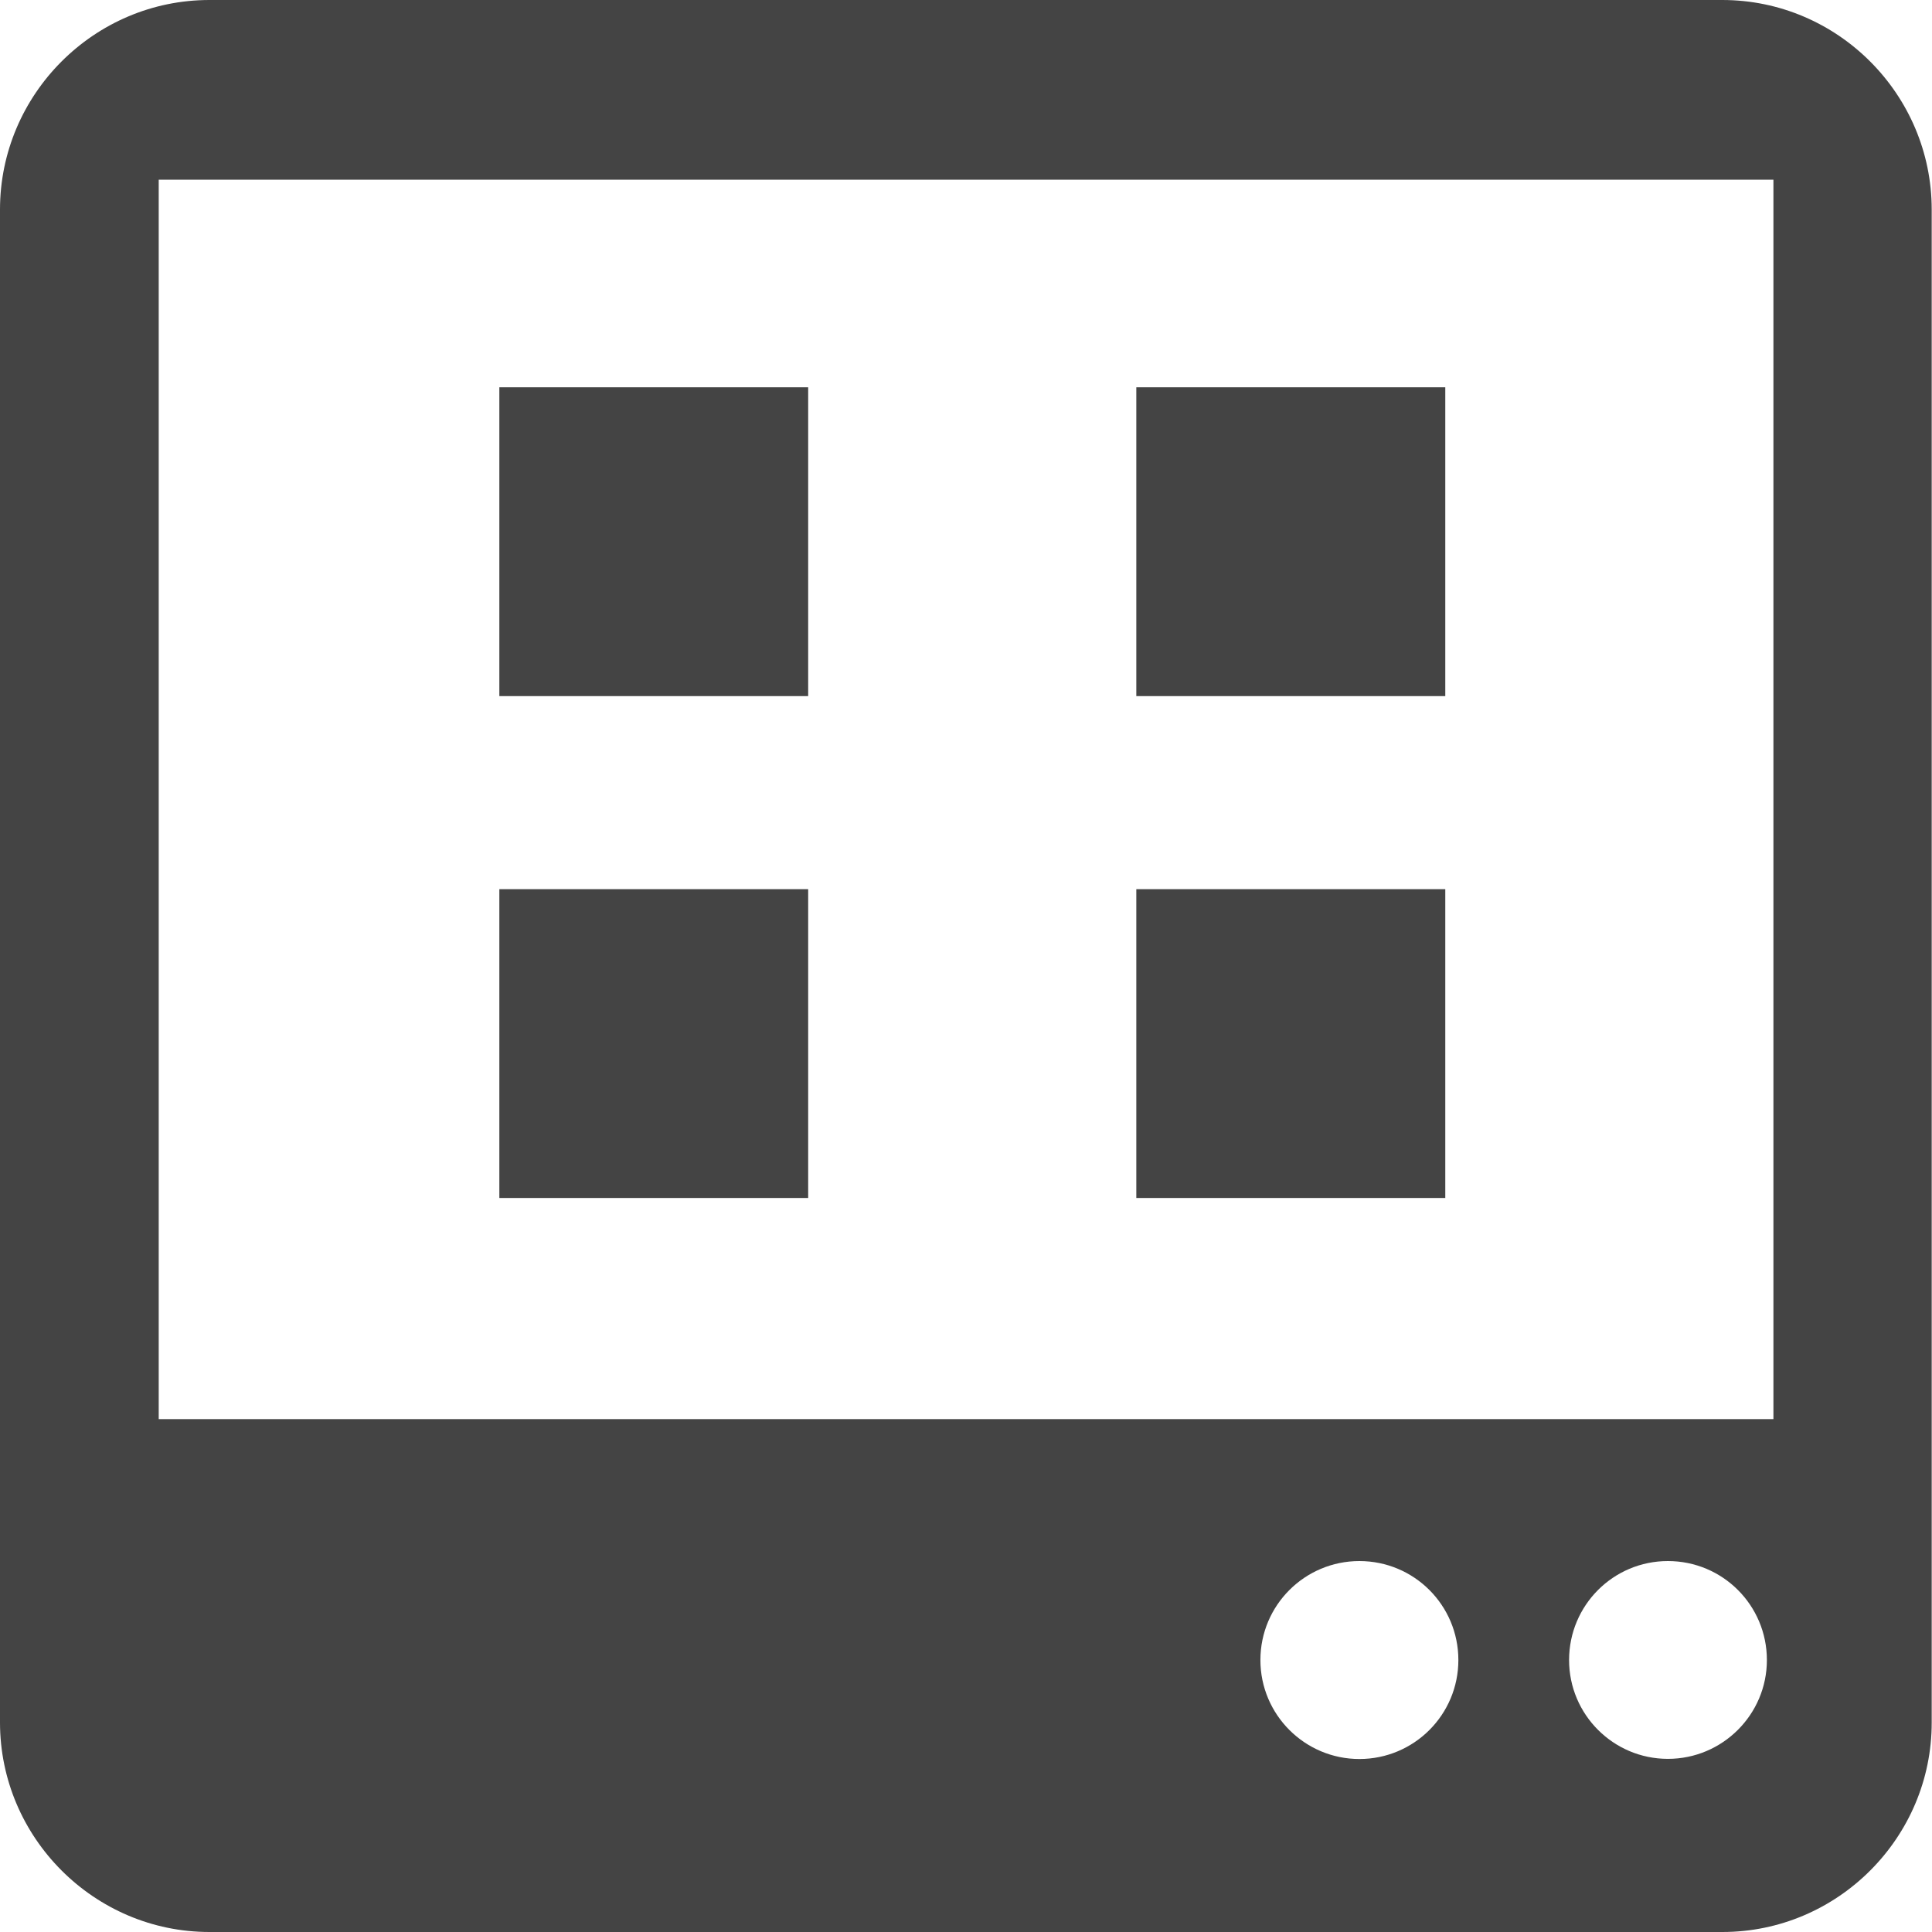 <svg width="13" height="13" viewBox="0 0 13 13" fill="none" xmlns="http://www.w3.org/2000/svg">
<path d="M11.59 13H1.409C0.634 13 0 12.365 0 11.59V1.41C0 0.634 0.634 0 1.409 0H11.589C12.365 0 12.998 0.635 12.998 1.41V11.59C12.999 12.365 12.365 13 11.59 13ZM11.223 11.835C11.59 11.835 11.889 11.537 11.889 11.17C11.889 10.802 11.592 10.504 11.223 10.504C10.855 10.504 10.558 10.802 10.558 11.17C10.558 11.537 10.856 11.835 11.223 11.835ZM9.147 11.836C9.515 11.836 9.813 11.538 9.813 11.17C9.813 10.801 9.515 10.504 9.147 10.504C8.78 10.504 8.481 10.801 8.481 11.17C8.481 11.538 8.78 11.836 9.147 11.836ZM11.933 1.209H1.068V9.549H11.933V1.209Z" fill="#444444"/>
<path d="M5.438 4.684H3.36V2.606H5.438V4.684Z" fill="#444444"/>
<path d="M9.725 4.684H7.646V2.606H9.725V4.684Z" fill="#444444"/>
<path d="M5.438 8.061H3.36V5.983H5.438V8.061Z" fill="#444444"/>
<path d="M9.725 8.061H7.646V5.983H9.725V8.061Z" fill="#444444"/>
</svg>
